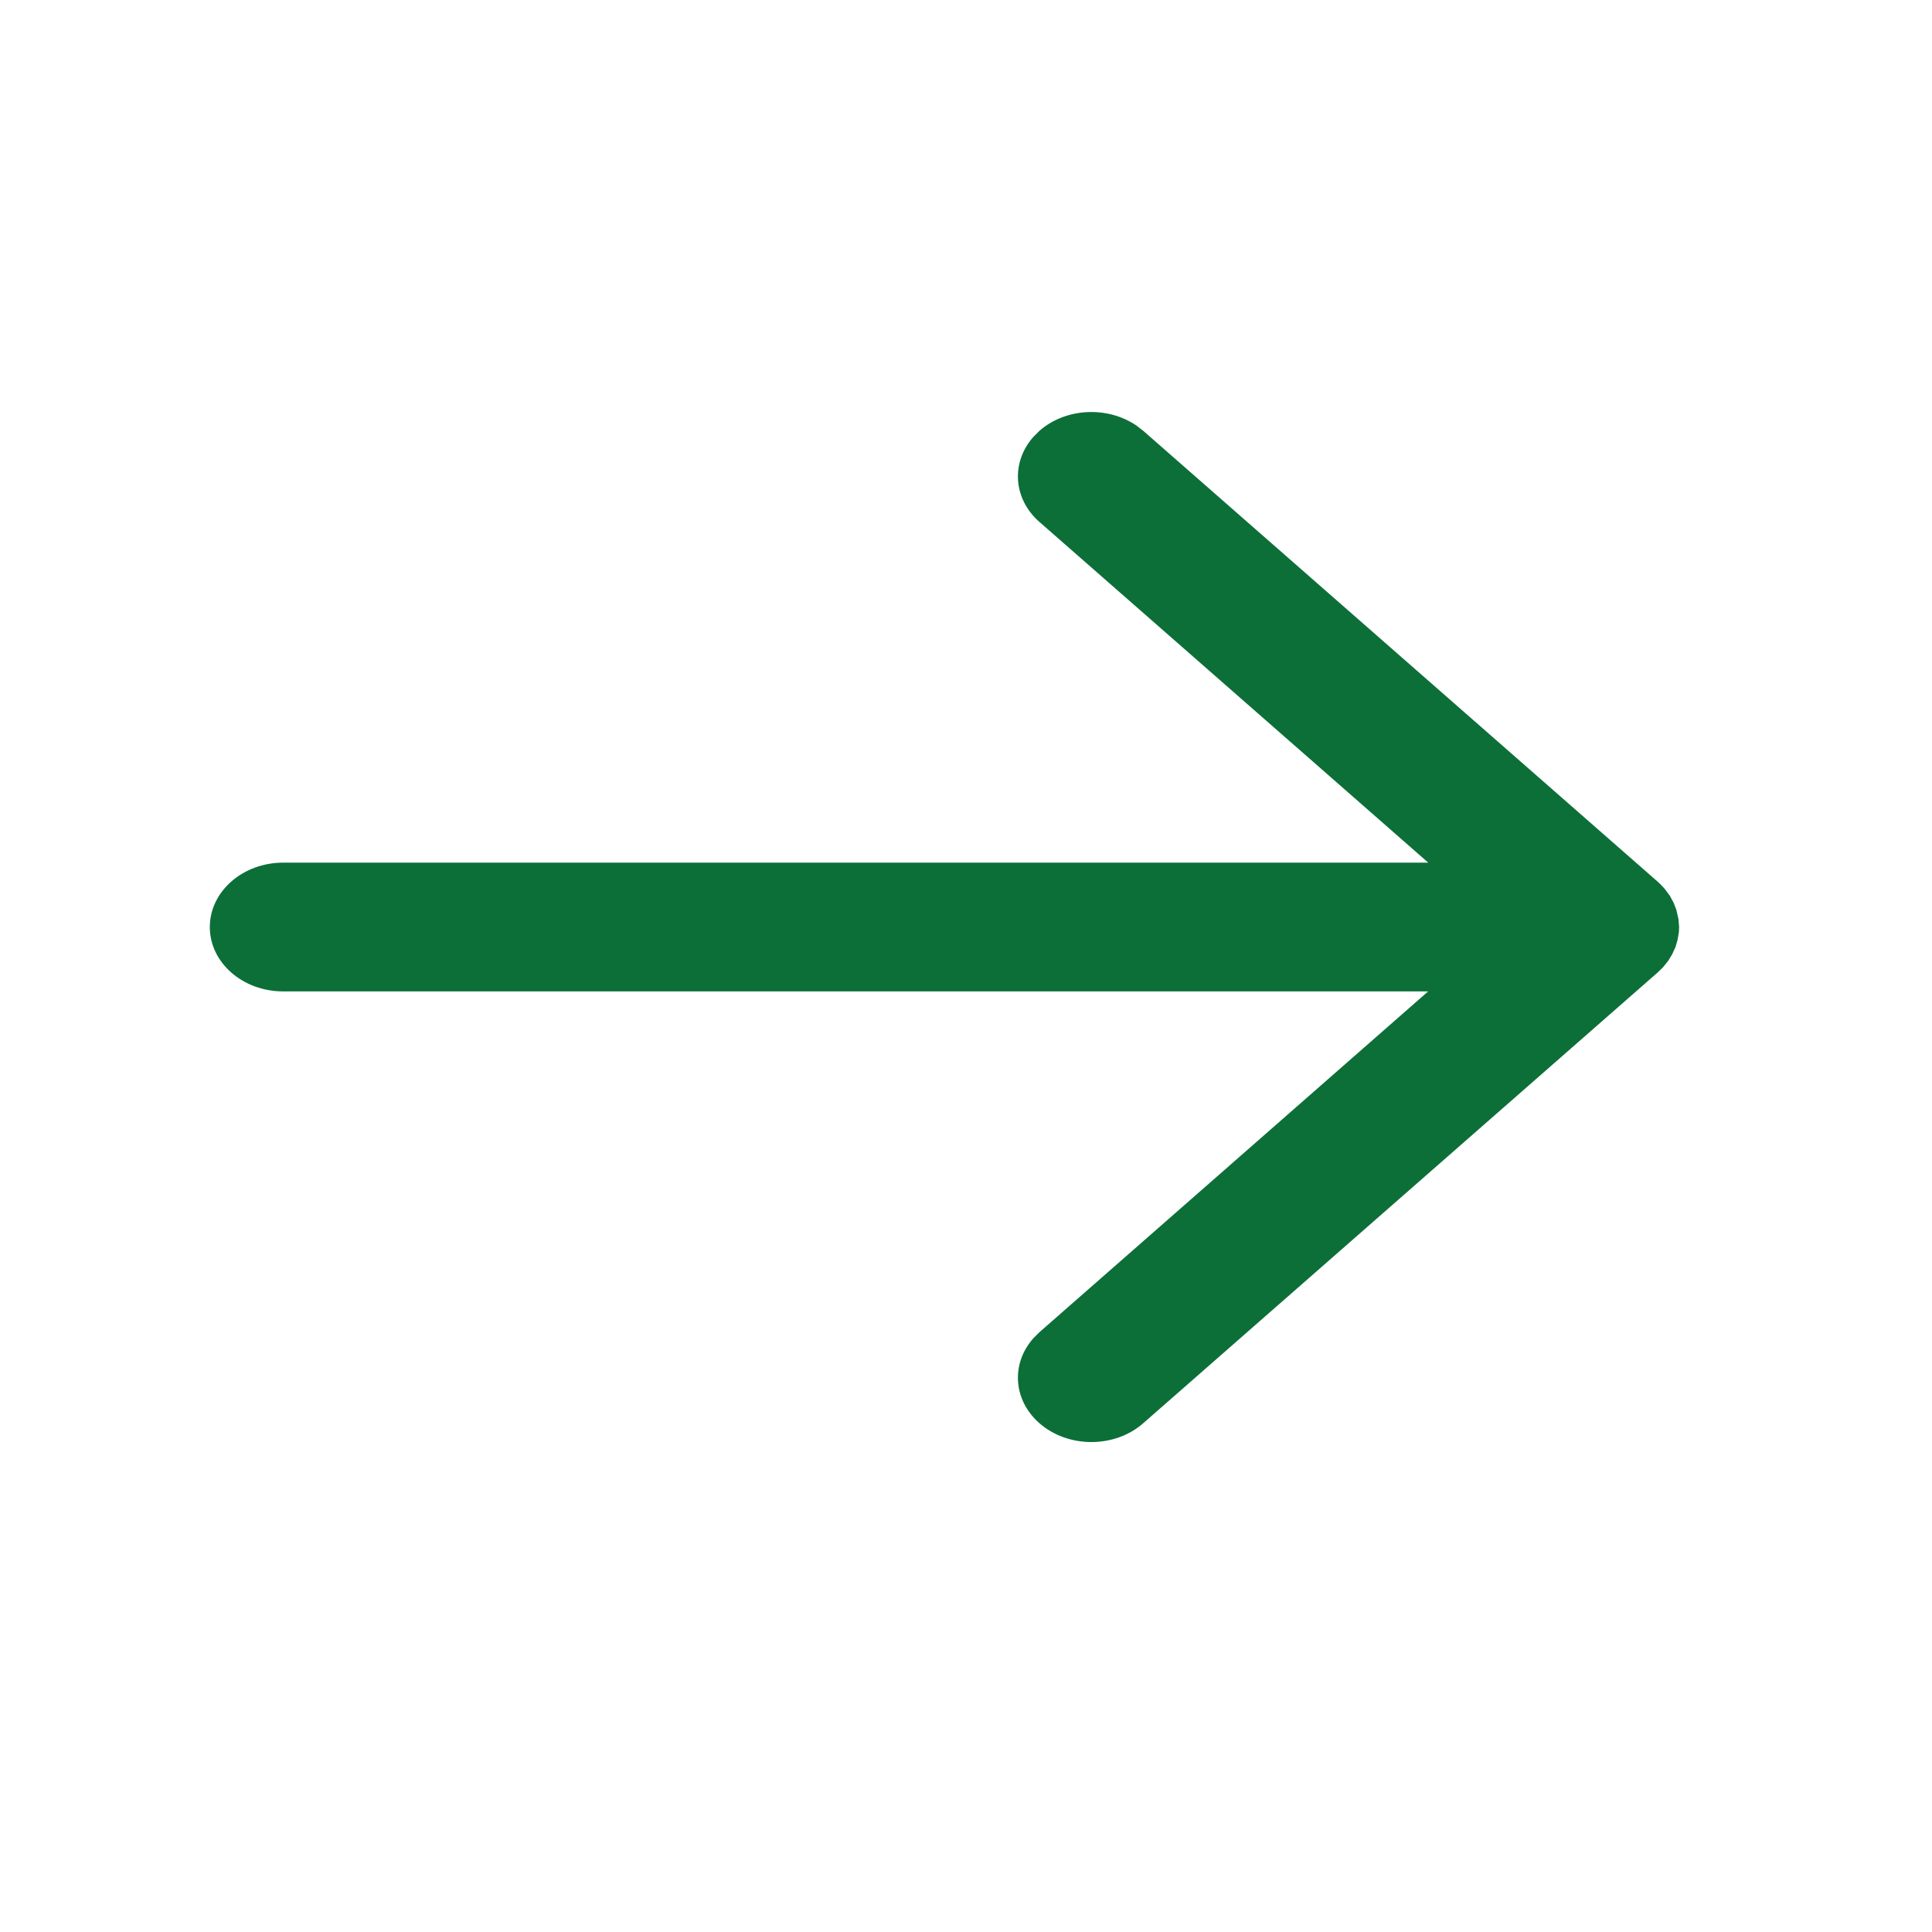 <svg width="20" height="20" viewBox="0 0 20 20" fill="none" xmlns="http://www.w3.org/2000/svg">
<path fill-rule="evenodd" clip-rule="evenodd" d="M10.697 4.523L10.76 4.46C11.034 4.22 11.466 4.202 11.764 4.405L11.835 4.46L17.159 9.126L17.19 9.155L17.232 9.2L17.287 9.274L17.327 9.349L17.354 9.42L17.376 9.518L17.382 9.597L17.38 9.647L17.366 9.731L17.344 9.805L17.31 9.879L17.271 9.944L17.215 10.014L17.159 10.068L11.835 14.733C11.539 14.993 11.057 14.993 10.76 14.733C10.486 14.493 10.465 14.115 10.697 13.854L10.76 13.791L14.784 10.263H2.932C2.512 10.263 2.172 9.965 2.172 9.597C2.172 9.229 2.512 8.93 2.932 8.93H14.785L10.76 5.403C10.486 5.163 10.465 4.785 10.697 4.523L10.76 4.46L10.697 4.523Z" fill="#0C6F38"/>
</svg>
